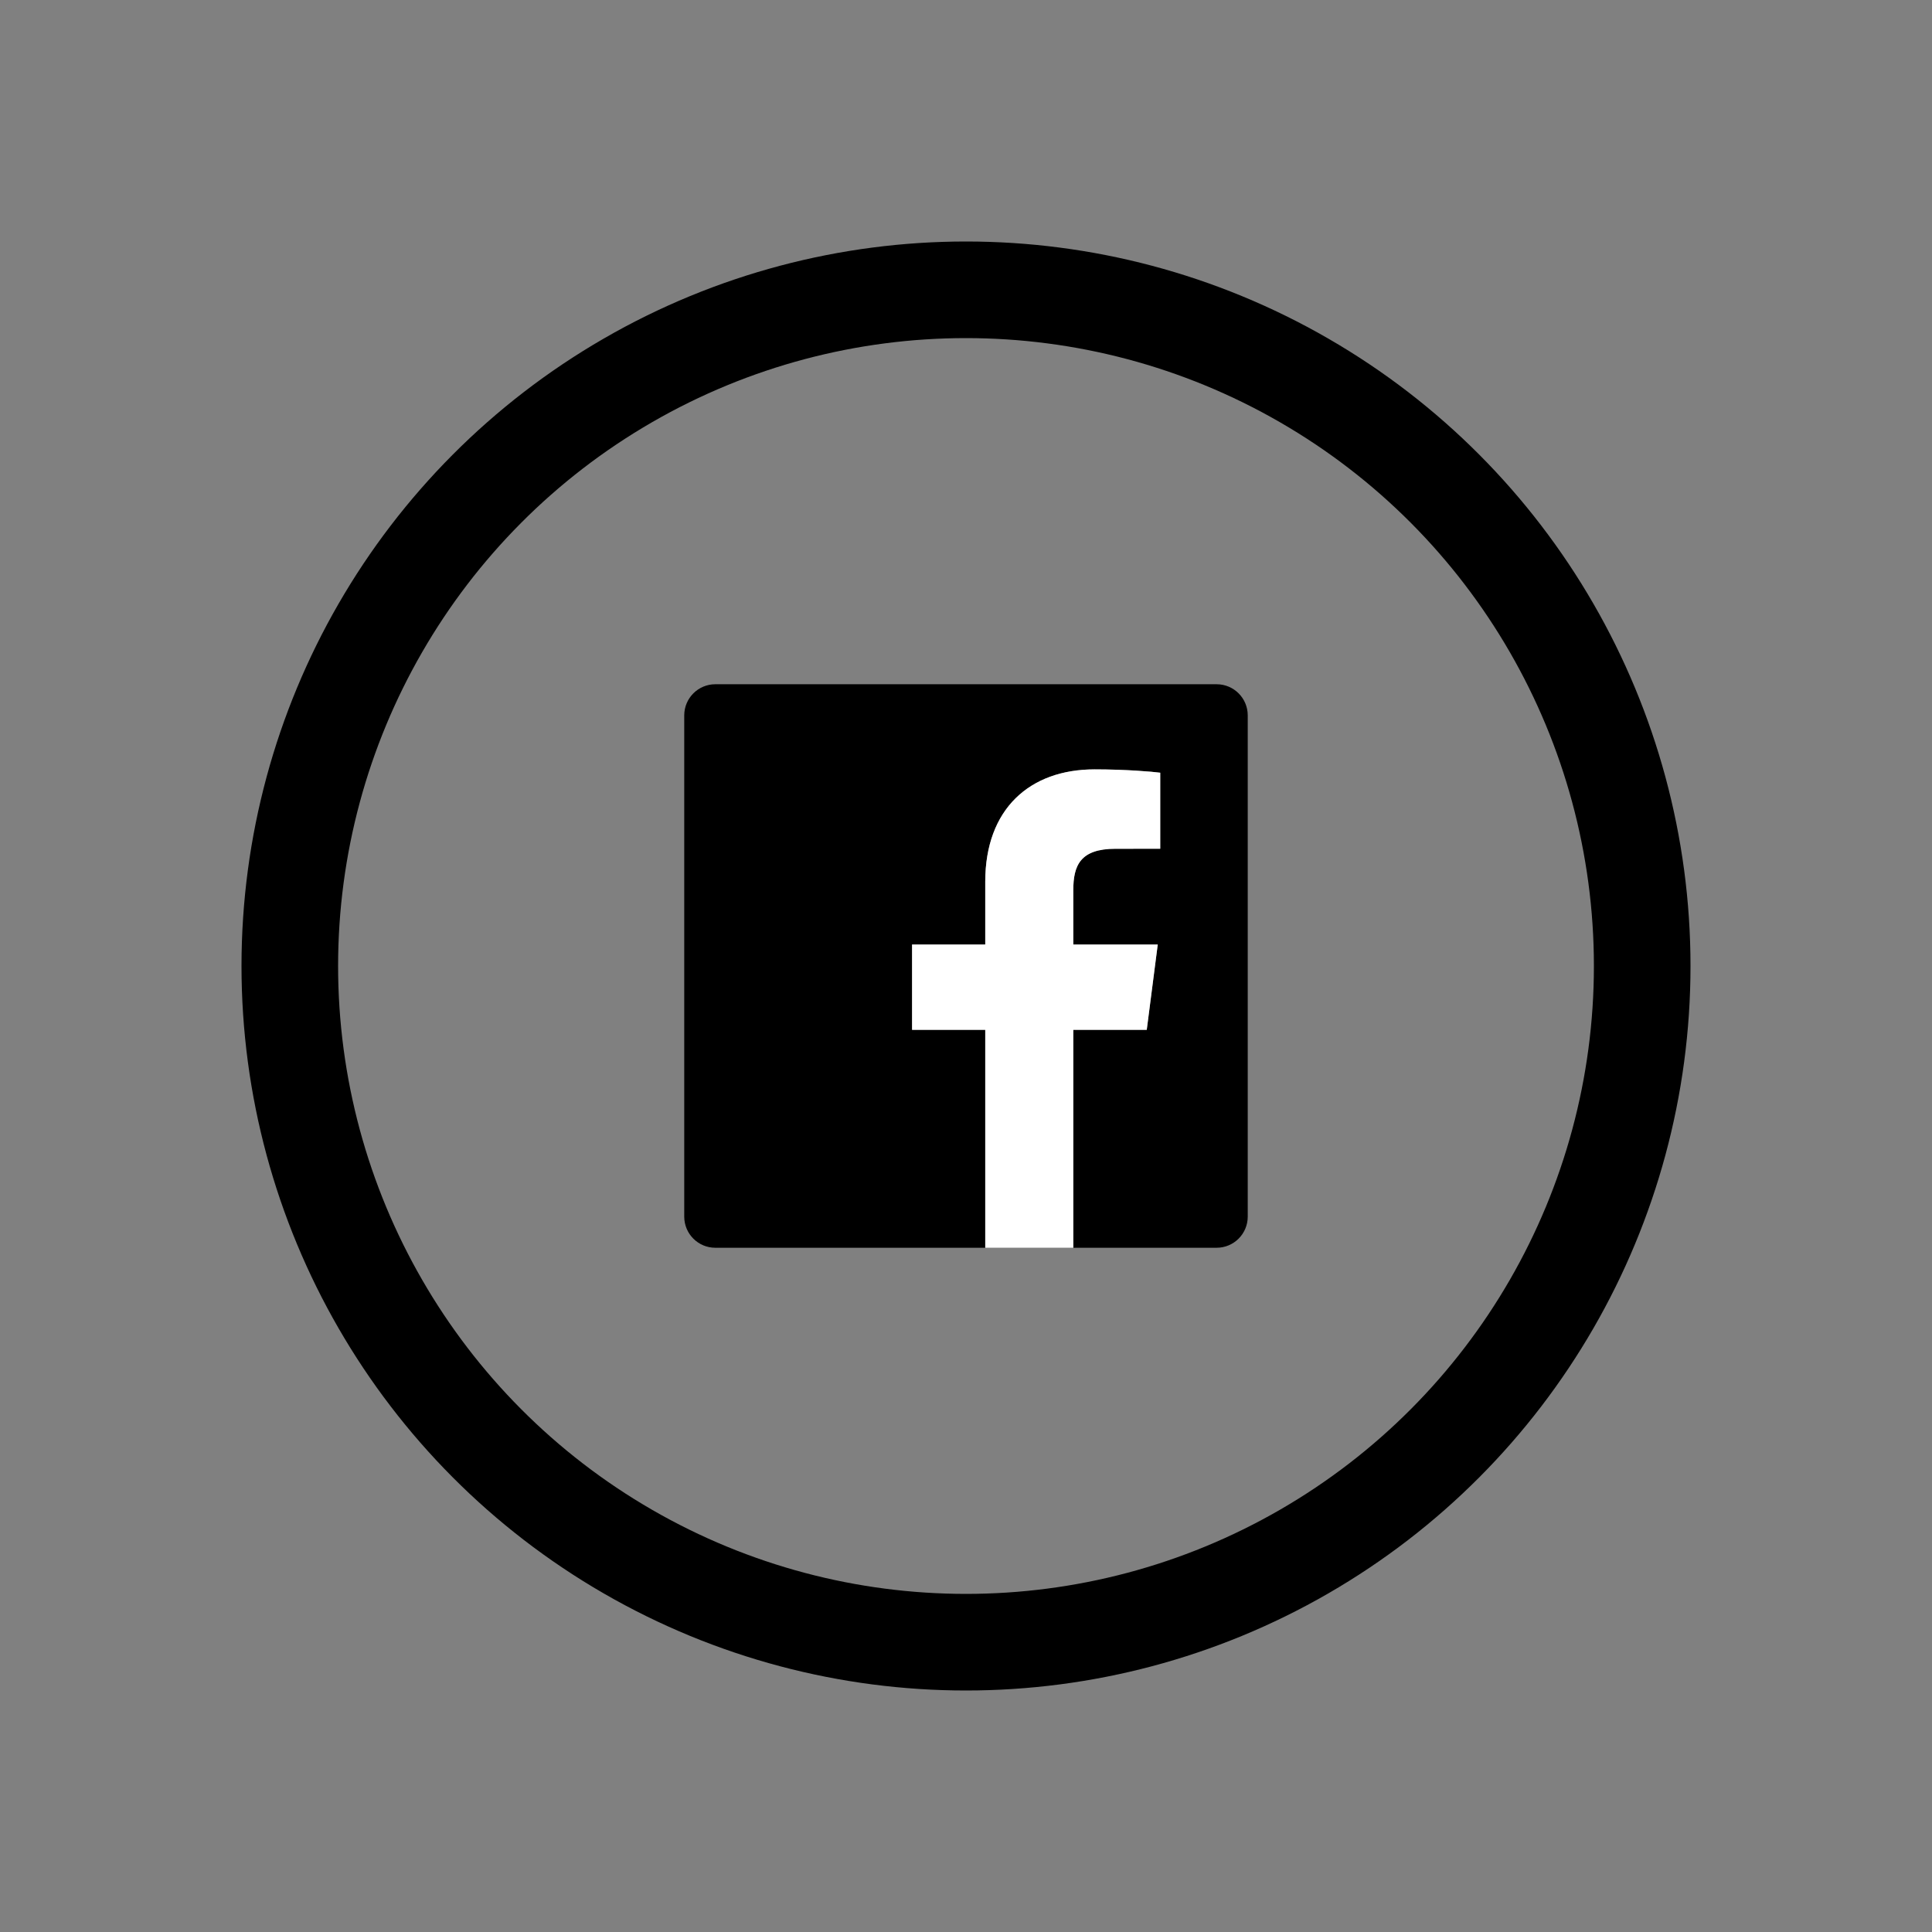 <svg width="80" height="80" viewBox="0 0 80 80" fill="none" xmlns="http://www.w3.org/2000/svg">
<rect x="0" y="0" width="80" height="80" fill="#808080" stroke="none"/>
<circle cx="40" cy="40" r="28" stroke="black" stroke-width="4"/>
<path fill-rule="evenodd" clip-rule="evenodd" d="M50.378 28.333H29.62C28.91 28.333 28.333 28.91 28.333 29.621V50.379C28.333 51.09 28.909 51.667 29.62 51.667H40.797V42.644H37.766V39.111H40.797V36.512C40.797 33.498 42.638 31.858 45.326 31.858C46.613 31.858 47.72 31.953 48.043 31.997V35.145L46.189 35.146C44.726 35.146 44.443 35.841 44.443 36.862V39.111H47.94L47.484 42.644H44.443V51.667H50.378C51.089 51.667 51.666 51.09 51.666 50.379V29.621C51.666 28.91 51.089 28.333 50.378 28.333" fill="black"/>
<path fill-rule="evenodd" clip-rule="evenodd" d="M44.443 51.666V42.643H47.485L47.94 39.111H44.443V36.862C44.443 35.841 44.726 35.146 46.189 35.146L48.043 35.145V31.996C47.72 31.952 46.614 31.858 45.326 31.858C42.637 31.858 40.797 33.498 40.797 36.511V39.111H37.767V42.643H40.797V51.666H44.443Z" fill="white"/>
</svg>
